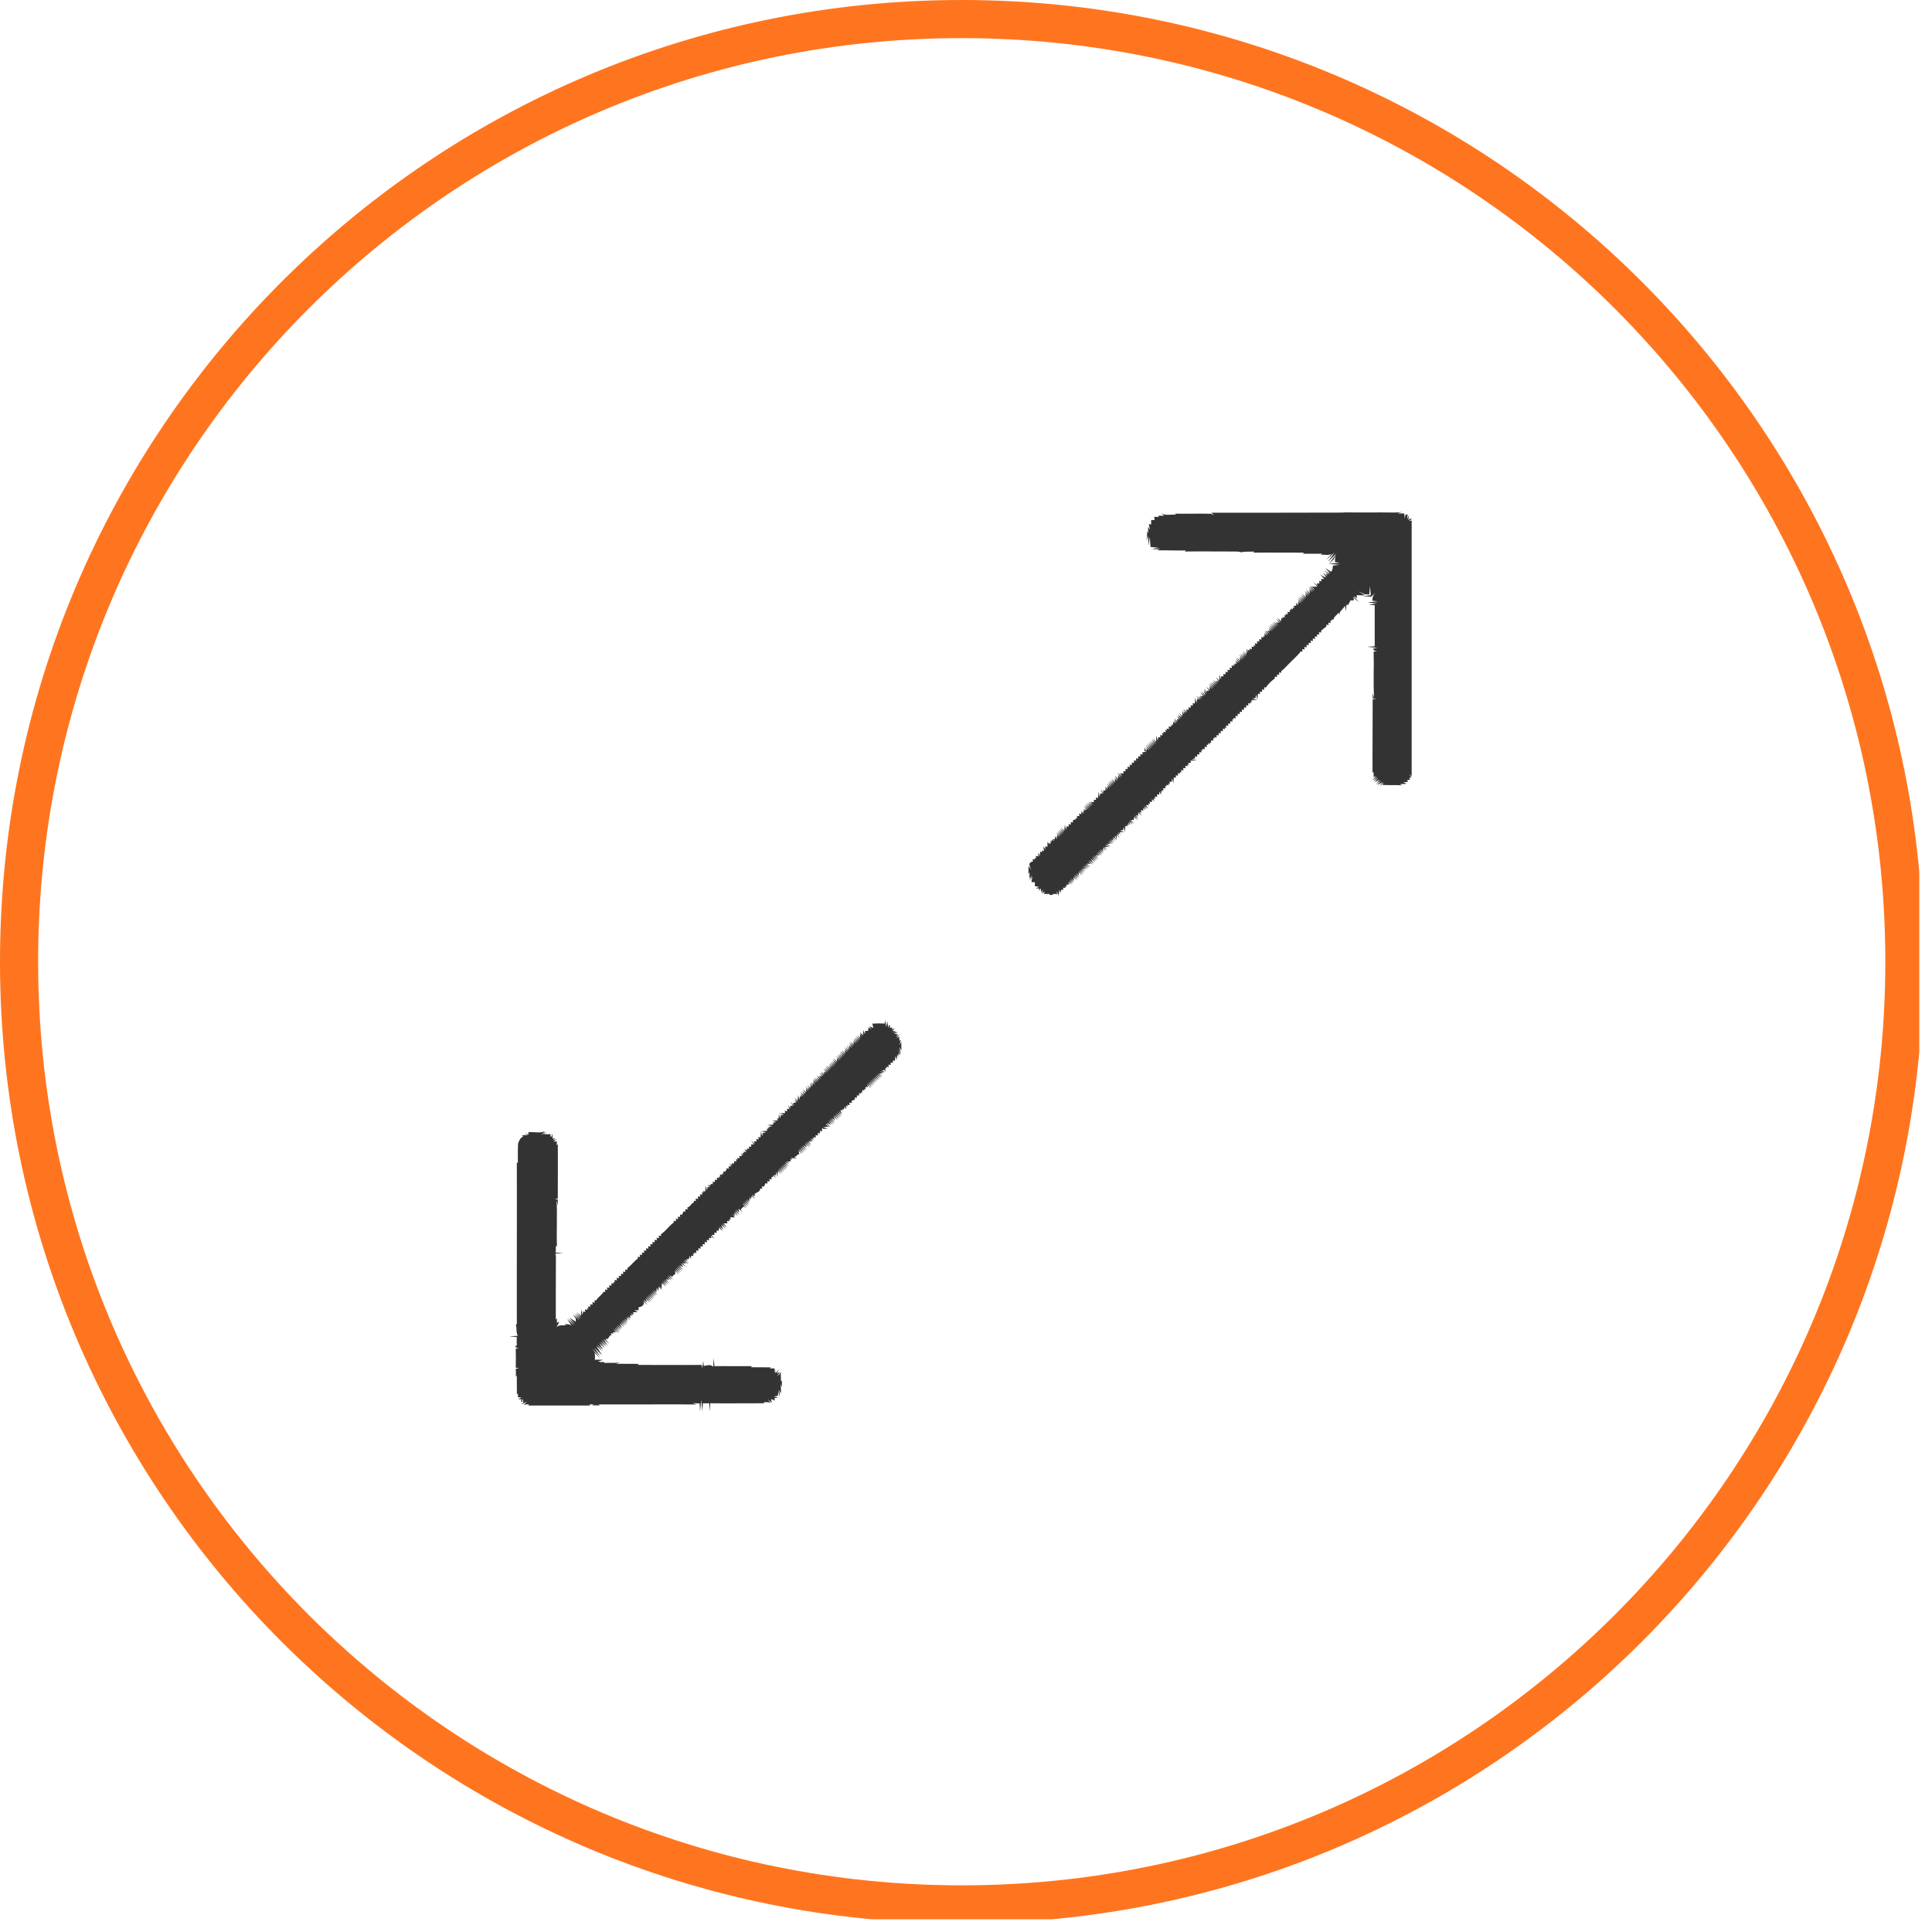 <svg xmlns="http://www.w3.org/2000/svg" xmlns:xlink="http://www.w3.org/1999/xlink" width="152" zoomAndPan="magnify" viewBox="0 0 114 114" height="152" preserveAspectRatio="xMidYMid meet" version="1.0"><defs><clipPath id="fdb9680201"><path d="M 0 0 L 113.25 0 L 113.25 113.25 L 0 113.25 Z M 0 0 " clip-rule="nonzero"/></clipPath><clipPath id="51ce4d3705"><path d="M 56.746 0 C 25.406 0 0 25.406 0 56.75 C 0 88.09 25.406 113.496 56.746 113.496 C 88.09 113.496 113.496 88.09 113.496 56.75 C 113.496 25.406 88.09 0 56.746 0 Z M 56.746 0 " clip-rule="nonzero"/></clipPath><clipPath id="375c648873"><path d="M 60 30.203 L 83.297 30.203 L 83.297 53 L 60 53 Z M 60 30.203 " clip-rule="nonzero"/></clipPath><clipPath id="83dcd759b5"><path d="M 30.047 60 L 54 60 L 54 83.453 L 30.047 83.453 Z M 30.047 60 " clip-rule="nonzero"/></clipPath></defs><g clip-path="url(#fdb9680201)"><g clip-path="url(#51ce4d3705)"><path stroke-linecap="butt" transform="matrix(0.75, 0, 0, 0.75, 0, 0)" fill="none" stroke-linejoin="miter" d="M 75.661 -0 C 33.875 -0 -0 33.875 -0 75.661 C -0 117.453 33.875 151.328 75.661 151.328 C 117.453 151.328 151.328 117.453 151.328 75.661 C 151.328 33.875 117.453 -0 75.661 -0 Z M 75.661 -0 " stroke="#ff751f" stroke-width="6" stroke-opacity="1" stroke-miterlimit="4"/></g></g><g clip-path="url(#375c648873)"><path fill="#333333" d="M 79.285 30.234 C 80.285 30.246 81.273 30.23 82.273 30.242 C 82.434 30.246 82.59 30.234 82.75 30.203 L 82.457 30.297 C 82.559 30.297 82.758 30.297 82.852 30.297 L 82.895 30.59 L 82.934 30.355 C 82.965 30.359 83.027 30.359 83.059 30.367 C 83.051 30.434 83.039 30.57 83.031 30.641 L 83.137 30.391 L 83.102 30.691 L 83.176 30.621 L 83.332 30.59 C 83.281 30.629 83.188 30.707 83.137 30.754 L 83.301 30.707 C 83.312 30.871 83.332 31.188 83.344 31.344 C 83.355 31.152 83.383 30.766 83.395 30.57 C 83.449 31.215 83.418 31.863 83.43 32.504 C 83.438 34 83.418 35.496 83.43 36.992 L 83.375 36.93 C 83.375 37.074 83.375 37.211 83.367 37.352 L 83.43 37.316 C 83.426 37.461 83.426 37.602 83.43 37.746 L 83.375 37.684 C 83.383 40.238 83.367 42.793 83.367 45.344 L 83.312 45.289 C 83.305 45.469 83.312 45.648 83.305 45.828 L 83.156 45.676 C 83.188 45.73 83.25 45.836 83.281 45.891 L 83.164 45.875 C 83.168 45.91 83.188 45.984 83.195 46.023 C 83.156 46.016 83.074 46.012 83.039 46.012 C 83.043 46.043 83.062 46.105 83.074 46.137 C 83.012 46.141 82.883 46.152 82.812 46.152 C 82.863 46.18 82.953 46.223 83 46.246 C 82.871 46.254 82.746 46.266 82.621 46.273 L 82.82 46.461 C 82.695 46.277 82.508 46.34 82.336 46.328 C 82.078 46.336 81.824 46.32 81.566 46.316 L 81.668 46.18 L 81.395 46.391 L 81.605 46.141 C 81.523 46.184 81.355 46.277 81.273 46.32 L 81.5 46.047 L 81.188 46.285 L 81.41 46.012 L 81.117 46.152 L 81.336 45.891 L 81.031 46.121 L 81.273 45.824 L 80.969 46.055 C 81.027 45.984 81.145 45.848 81.199 45.781 L 81.055 45.855 C 81.055 45.754 81.051 45.656 81.051 45.551 L 80.988 45.598 C 80.98 44.152 81 42.707 80.996 41.262 L 81.207 41.23 L 80.996 41.203 L 81 40.906 L 81.082 41.191 C 81.02 40.281 81.082 39.367 81.055 38.449 L 81.258 38.43 L 81.074 38.383 L 81.027 38.27 L 81.273 38.227 L 80.664 38.164 L 81.117 38.137 C 81.113 37.328 81.113 36.523 81.117 35.715 L 80.77 35.676 L 81.25 35.609 L 80.695 35.547 L 81.301 35.484 C 81.219 35.473 81.062 35.453 80.98 35.445 C 80.969 35.246 81.043 35.078 81.207 34.941 L 80.906 35.211 L 80.426 35.172 L 80.887 35.121 L 80.84 34.586 L 80.793 35.078 C 80.707 35.07 80.613 35.066 80.527 35.066 C 80.441 35.023 80.258 34.941 80.164 34.898 L 80.539 35.129 C 80.371 35.121 80.207 35.129 80.047 35.121 C 80.055 35.164 80.059 35.254 80.066 35.297 L 79.871 35.172 L 80.172 35.52 L 79.961 35.352 L 79.859 35.203 L 79.891 35.422 C 79.824 35.422 79.754 35.426 79.691 35.426 C 79.637 35.516 79.594 35.609 79.547 35.703 C 79.523 35.695 79.48 35.676 79.453 35.672 C 79.441 35.77 79.422 35.977 79.41 36.074 L 79.367 35.738 C 79.25 35.957 78.969 36.074 79.039 36.375 L 78.992 36.137 C 78.895 36.289 78.707 36.379 78.676 36.574 C 78.645 36.566 78.59 36.551 78.562 36.543 L 78.594 36.641 L 78.496 36.613 C 78.5 36.648 78.52 36.719 78.531 36.754 C 78.496 36.75 78.422 36.742 78.383 36.734 C 78.391 36.773 78.402 36.844 78.402 36.879 C 78.363 36.875 78.297 36.867 78.258 36.859 C 78.258 36.887 78.266 36.941 78.266 36.965 C 78.16 37.047 78.051 37.129 77.953 37.215 C 77.953 37.242 77.957 37.289 77.965 37.32 C 77.926 37.316 77.859 37.309 77.82 37.305 C 77.828 37.34 77.84 37.41 77.848 37.445 C 77.809 37.441 77.734 37.43 77.703 37.43 C 77.711 37.465 77.715 37.539 77.723 37.57 C 77.684 37.566 77.609 37.559 77.578 37.551 C 77.586 37.59 77.598 37.664 77.605 37.695 C 77.566 37.691 77.492 37.684 77.453 37.676 C 77.461 37.715 77.473 37.789 77.48 37.82 C 77.441 37.812 77.367 37.801 77.336 37.797 C 77.344 37.832 77.348 37.906 77.355 37.945 C 77.316 37.938 77.242 37.926 77.211 37.926 C 77.219 37.965 77.23 38.039 77.23 38.07 C 77.191 38.062 77.117 38.051 77.086 38.051 C 77.094 38.09 77.105 38.164 77.105 38.195 C 77.066 38.188 76.992 38.184 76.961 38.176 C 76.969 38.215 76.973 38.289 76.98 38.324 C 76.941 38.32 76.875 38.309 76.836 38.301 C 76.844 38.336 76.848 38.414 76.855 38.449 C 76.832 38.445 76.773 38.438 76.75 38.438 C 76.539 38.73 76.246 38.953 76 39.223 C 75.871 39.348 75.754 39.496 75.598 39.598 C 75.598 39.621 75.602 39.672 75.609 39.695 C 75.57 39.691 75.504 39.684 75.465 39.68 C 75.473 39.715 75.477 39.785 75.484 39.82 C 75.445 39.816 75.371 39.809 75.34 39.801 C 75.348 39.84 75.355 39.914 75.359 39.945 C 75.324 39.941 75.254 39.934 75.215 39.926 C 75.215 39.953 75.223 40.008 75.223 40.031 C 75.023 40.184 74.828 40.355 74.691 40.57 C 74.668 40.562 74.613 40.559 74.586 40.559 C 74.594 40.594 74.598 40.664 74.605 40.699 C 74.566 40.695 74.5 40.688 74.461 40.68 C 74.469 40.719 74.477 40.793 74.48 40.824 C 74.445 40.82 74.375 40.812 74.336 40.805 C 74.344 40.844 74.352 40.918 74.355 40.957 C 74.324 40.949 74.258 40.93 74.227 40.926 C 74.219 41.02 74.199 41.203 74.195 41.297 L 74.125 40.988 C 74.113 41.035 74.094 41.137 74.082 41.188 C 74.031 41.199 73.934 41.219 73.883 41.23 L 74.195 41.293 C 74.102 41.297 73.914 41.316 73.828 41.324 C 73.84 41.355 73.859 41.422 73.871 41.453 L 73.766 41.41 L 73.797 41.516 C 73.758 41.512 73.684 41.496 73.645 41.492 C 73.652 41.527 73.66 41.598 73.664 41.637 C 73.629 41.629 73.559 41.621 73.52 41.617 C 73.527 41.652 73.535 41.723 73.539 41.758 C 73.504 41.754 73.426 41.746 73.398 41.742 C 73.402 41.777 73.414 41.848 73.414 41.883 C 73.379 41.879 73.309 41.871 73.273 41.867 C 73.277 41.902 73.285 41.973 73.289 42.008 C 73.254 42.004 73.184 41.996 73.148 41.992 C 73.152 42.027 73.16 42.098 73.164 42.133 C 73.129 42.129 73.059 42.121 73.023 42.113 C 73.027 42.152 73.035 42.223 73.043 42.258 C 73.004 42.254 72.934 42.246 72.898 42.238 C 72.902 42.277 72.91 42.352 72.918 42.391 C 72.879 42.383 72.812 42.371 72.773 42.363 L 72.797 42.465 L 72.703 42.434 C 72.711 42.469 72.723 42.539 72.734 42.574 C 72.699 42.57 72.625 42.562 72.586 42.562 C 72.594 42.602 72.598 42.668 72.605 42.707 C 72.566 42.699 72.5 42.695 72.461 42.688 C 72.469 42.727 72.473 42.793 72.48 42.832 C 72.441 42.824 72.367 42.82 72.332 42.812 C 72.336 42.852 72.348 42.918 72.363 42.957 L 72.258 42.926 L 72.293 43.023 C 72.258 43.02 72.188 43.008 72.148 42.992 C 72.156 43.031 72.164 43.105 72.168 43.145 C 72.133 43.137 72.062 43.133 72.023 43.125 C 72.031 43.16 72.039 43.23 72.043 43.27 C 72.008 43.262 71.938 43.254 71.902 43.25 C 71.906 43.285 71.914 43.355 71.918 43.395 C 71.883 43.387 71.812 43.379 71.777 43.375 C 71.781 43.41 71.789 43.484 71.789 43.523 C 71.75 43.516 71.684 43.5 71.645 43.492 L 71.676 43.586 L 71.578 43.562 C 71.582 43.598 71.594 43.668 71.594 43.703 C 71.559 43.699 71.488 43.691 71.453 43.688 C 71.457 43.723 71.465 43.797 71.469 43.836 L 71.371 43.805 L 71.41 43.91 C 71.371 43.898 71.301 43.871 71.266 43.859 L 71.297 43.961 L 71.195 43.941 C 71.203 43.98 71.207 44.047 71.215 44.086 C 71.176 44.078 71.109 44.07 71.07 44.066 C 71.078 44.102 71.086 44.18 71.09 44.211 C 71.055 44.203 70.984 44.191 70.945 44.184 L 70.977 44.277 L 70.879 44.254 C 70.883 44.289 70.898 44.359 70.902 44.395 C 70.867 44.391 70.797 44.383 70.762 44.379 C 70.766 44.414 70.773 44.488 70.773 44.527 C 70.742 44.52 70.672 44.508 70.637 44.504 C 70.637 44.539 70.641 44.613 70.641 44.656 C 70.609 44.652 70.543 44.633 70.504 44.625 C 70.512 44.656 70.516 44.719 70.523 44.75 C 70.469 44.766 70.359 44.781 70.312 44.797 L 70.617 44.855 C 70.523 44.863 70.336 44.883 70.242 44.887 C 70.25 44.918 70.27 44.98 70.273 45.012 C 70.238 45.012 70.156 45.008 70.117 45.008 C 70.125 45.043 70.145 45.113 70.148 45.148 L 70.051 45.105 L 70.082 45.211 C 70.043 45.207 69.977 45.195 69.938 45.188 C 69.945 45.227 69.949 45.293 69.957 45.332 C 69.918 45.324 69.852 45.32 69.812 45.312 C 69.82 45.352 69.824 45.418 69.832 45.457 C 69.793 45.449 69.727 45.441 69.688 45.438 C 69.695 45.473 69.707 45.543 69.707 45.582 L 69.602 45.551 L 69.645 45.648 C 69.605 45.645 69.539 45.625 69.5 45.617 C 69.508 45.656 69.512 45.73 69.512 45.766 C 69.477 45.762 69.406 45.754 69.371 45.75 C 69.375 45.785 69.383 45.859 69.391 45.898 C 69.359 45.891 69.297 45.875 69.266 45.867 C 69.258 45.961 69.238 46.141 69.234 46.23 L 69.172 45.93 C 69.16 45.98 69.141 46.086 69.129 46.141 C 69.098 46.137 69.035 46.129 69.004 46.121 C 69.008 46.16 69.02 46.23 69.027 46.266 L 68.922 46.242 L 68.973 46.34 C 68.934 46.336 68.859 46.316 68.82 46.305 L 68.848 46.402 L 68.754 46.371 C 68.758 46.41 68.773 46.477 68.777 46.516 C 68.742 46.508 68.664 46.504 68.633 46.504 C 68.641 46.539 68.652 46.609 68.66 46.645 L 68.555 46.613 L 68.602 46.715 L 68.512 46.672 L 68.516 46.891 C 68.484 46.844 68.43 46.754 68.402 46.703 C 68.402 46.746 68.402 46.84 68.402 46.891 C 68.367 46.883 68.305 46.875 68.266 46.871 C 68.273 46.906 68.281 46.977 68.285 47.016 C 68.25 47.008 68.172 47 68.141 47 C 68.148 47.039 68.16 47.105 68.168 47.137 L 68.066 47.113 L 68.105 47.277 C 68.066 47.246 68 47.188 67.969 47.156 C 67.969 47.199 67.973 47.281 67.973 47.324 C 67.938 47.32 67.867 47.312 67.832 47.309 C 67.836 47.344 67.848 47.418 67.855 47.449 L 67.754 47.414 L 67.785 47.512 C 67.742 47.512 67.656 47.508 67.613 47.5 C 67.648 47.555 67.727 47.66 67.762 47.719 L 67.543 47.543 L 67.664 47.742 L 67.488 47.605 L 67.582 47.793 L 67.438 47.676 L 67.477 47.824 C 67.438 47.816 67.371 47.812 67.332 47.805 C 67.332 47.844 67.332 47.926 67.34 47.961 L 67.195 47.906 L 67.387 48.129 C 67.332 48.086 67.215 48.004 67.152 47.961 C 67.152 48.004 67.152 48.098 67.156 48.141 L 67.008 48.094 L 67.188 48.305 L 66.926 48.125 L 67.145 48.398 C 67.09 48.348 66.969 48.262 66.906 48.211 C 66.906 48.254 66.906 48.336 66.906 48.379 C 66.863 48.379 66.785 48.379 66.738 48.379 C 66.785 48.434 66.879 48.555 66.926 48.609 L 66.652 48.391 L 66.828 48.641 L 66.609 48.473 L 66.727 48.68 L 66.559 48.539 L 66.617 48.691 L 66.508 48.652 L 66.535 48.758 C 66.504 48.754 66.441 48.734 66.41 48.723 C 66.402 48.816 66.383 48.996 66.371 49.09 L 66.309 48.789 C 66.297 48.84 66.277 48.934 66.266 48.977 C 66.215 48.984 66.121 49.004 66.074 49.016 C 66.141 49.035 66.285 49.066 66.352 49.082 L 66.074 49.109 L 66.105 49.289 L 66 49.07 L 66.031 49.266 L 65.887 49.188 L 66.074 49.434 L 65.887 49.27 L 65.898 49.539 L 65.797 49.281 C 65.797 49.312 65.793 49.375 65.785 49.406 L 65.898 49.59 L 65.691 49.387 L 65.785 49.688 L 65.645 49.426 L 65.676 49.605 L 65.535 49.52 L 65.723 49.758 L 65.457 49.562 L 65.645 49.805 L 65.387 49.633 L 65.535 49.805 L 65.32 49.773 L 65.52 49.973 L 65.332 49.863 C 65.301 49.863 65.238 49.867 65.207 49.875 L 65.461 49.973 L 65.188 49.969 L 65.344 50.137 L 65.09 49.957 L 65.281 50.211 L 65.07 50.031 L 65.105 50.242 L 64.926 50.094 L 65.121 50.355 L 64.871 50.16 L 65.043 50.41 L 64.797 50.219 L 65.008 50.484 L 64.734 50.281 L 64.926 50.504 L 64.688 50.324 L 64.852 50.492 L 64.641 50.453 L 64.832 50.672 L 64.547 50.473 L 64.766 50.746 L 64.477 50.523 L 64.707 50.809 L 64.414 50.586 L 64.633 50.859 C 64.566 50.816 64.426 50.73 64.359 50.684 C 64.402 50.754 64.488 50.891 64.535 50.961 L 64.258 50.742 L 64.477 51.023 L 64.191 50.797 L 64.348 50.984 L 64.133 50.953 L 64.34 51.184 L 64.043 50.965 L 64.254 51.227 L 64.012 51.027 L 64.203 51.258 L 63.949 51.055 L 64.152 51.316 L 63.887 51.113 L 64.043 51.301 L 63.816 51.238 L 64.066 51.426 L 63.785 51.289 L 63.992 51.5 L 63.719 51.328 L 63.934 51.59 L 63.656 51.371 L 63.867 51.664 L 63.637 51.457 L 63.668 51.668 L 63.488 51.516 L 63.699 51.801 L 63.441 51.582 L 63.625 51.809 L 63.398 51.621 L 63.609 51.887 L 63.348 51.676 L 63.547 51.957 L 63.336 51.762 L 63.367 51.977 L 63.195 51.82 L 63.379 52.086 L 63.156 51.887 L 63.316 52.105 L 63.105 51.918 L 63.293 52.18 L 63.07 51.992 L 63.188 52.207 L 63.023 52.062 L 63.07 52.207 C 63.031 52.207 62.949 52.199 62.914 52.199 C 62.918 52.238 62.934 52.305 62.938 52.336 L 62.84 52.301 L 62.871 52.398 C 62.832 52.395 62.762 52.379 62.727 52.375 C 62.73 52.41 62.738 52.48 62.738 52.516 C 62.707 52.512 62.645 52.504 62.613 52.5 C 62.609 52.547 62.59 52.648 62.582 52.699 L 62.508 52.492 L 62.465 52.867 L 62.406 52.68 L 62.309 52.578 L 62.402 52.75 C 62.297 52.75 62.191 52.75 62.09 52.75 L 62.141 52.809 C 62.078 52.809 61.961 52.809 61.902 52.809 L 61.961 52.75 C 61.836 52.75 61.715 52.75 61.598 52.75 L 61.652 52.605 C 61.609 52.637 61.523 52.699 61.48 52.73 C 61.5 52.668 61.543 52.543 61.566 52.48 L 61.441 52.656 L 61.41 52.41 C 61.387 52.449 61.344 52.531 61.316 52.566 L 61.316 52.43 L 61.117 52.418 C 61.168 52.395 61.266 52.348 61.316 52.324 C 61.254 52.316 61.129 52.301 61.066 52.293 C 61.066 52.211 61.062 52.133 61.062 52.055 C 61.012 52.055 60.918 52.055 60.867 52.055 C 60.867 51.949 60.887 51.852 60.93 51.75 L 60.719 51.949 L 60.926 51.645 L 60.738 51.82 C 60.742 51.727 60.75 51.547 60.758 51.453 L 60.684 51.602 C 60.688 51.434 60.695 51.27 60.684 51.109 C 61.117 51.652 60.59 51.066 60.793 50.891 C 60.832 50.871 60.918 50.84 60.957 50.82 C 60.949 50.789 60.93 50.723 60.926 50.691 C 60.961 50.699 61.035 50.711 61.074 50.715 L 61.043 50.621 L 61.148 50.648 C 61.137 50.617 61.117 50.547 61.113 50.516 C 61.16 50.516 61.262 50.516 61.312 50.516 L 61.25 50.441 C 61.254 50.41 61.266 50.355 61.273 50.324 L 61.348 50.512 C 61.355 50.449 61.375 50.316 61.379 50.25 C 61.41 50.254 61.473 50.273 61.5 50.281 L 61.484 50.176 L 61.605 50.223 C 61.59 50.156 61.566 50.02 61.555 49.949 C 61.586 49.992 61.648 50.074 61.68 50.117 C 61.68 50.074 61.672 49.98 61.672 49.938 C 61.703 49.941 61.766 49.961 61.805 49.969 C 61.805 49.895 61.809 49.742 61.809 49.668 C 61.848 49.73 61.93 49.863 61.965 49.926 L 61.871 49.758 L 62.004 49.781 C 61.996 49.742 61.984 49.668 61.973 49.625 L 62.066 49.676 L 62.039 49.559 C 62.086 49.57 62.172 49.605 62.215 49.621 L 62.086 49.496 L 62.234 49.531 C 62.238 49.48 62.258 49.375 62.266 49.328 L 62.348 49.52 L 62.371 49.266 L 62.531 49.406 L 62.32 49.121 L 62.578 49.332 L 62.383 49.07 L 62.621 49.297 L 62.426 49.039 L 62.684 49.246 L 62.469 48.965 L 62.746 49.184 L 62.531 48.902 L 62.801 49.121 L 62.594 48.82 L 62.801 49.016 L 62.832 48.664 L 62.902 48.965 C 62.914 48.91 62.934 48.809 62.945 48.754 C 62.977 48.758 63.031 48.773 63.062 48.777 C 63.055 48.742 63.051 48.664 63.051 48.633 C 63.086 48.641 63.156 48.648 63.195 48.652 C 63.188 48.617 63.18 48.547 63.176 48.512 C 63.211 48.516 63.285 48.523 63.316 48.527 C 63.312 48.496 63.301 48.441 63.301 48.41 C 63.367 48.379 63.438 48.355 63.504 48.324 L 63.469 48.254 L 63.566 48.285 C 63.562 48.246 63.547 48.18 63.543 48.141 C 63.578 48.148 63.656 48.16 63.691 48.16 C 63.688 48.125 63.68 48.047 63.672 48.012 C 63.703 48.016 63.773 48.031 63.809 48.035 C 63.809 47.984 63.809 47.895 63.816 47.844 C 63.84 47.887 63.891 47.969 63.918 48.012 L 63.934 47.816 L 64.09 47.875 L 63.902 47.754 L 64.129 47.785 L 63.934 47.57 L 64.215 47.77 L 63.996 47.492 L 64.285 47.711 L 64.059 47.426 L 64.348 47.648 L 64.117 47.355 L 64.395 47.586 L 64.203 47.352 L 64.441 47.551 L 64.223 47.281 L 64.508 47.5 L 64.352 47.32 C 64.402 47.324 64.504 47.332 64.551 47.332 C 64.547 47.293 64.539 47.227 64.535 47.188 C 64.57 47.195 64.641 47.199 64.676 47.207 C 64.672 47.168 64.664 47.094 64.656 47.062 C 64.688 47.07 64.75 47.082 64.789 47.09 C 64.797 47 64.812 46.82 64.82 46.727 L 64.883 47.027 C 64.895 46.977 64.914 46.871 64.926 46.816 C 64.965 46.82 65.039 46.828 65.074 46.828 C 65.039 46.77 64.965 46.66 64.926 46.602 L 65.133 46.789 L 65.082 46.633 C 65.121 46.641 65.188 46.645 65.227 46.652 C 65.23 46.59 65.238 46.465 65.242 46.402 C 65.27 46.453 65.32 46.551 65.344 46.602 L 65.344 46.379 L 65.492 46.504 L 65.312 46.246 L 65.562 46.441 L 65.383 46.191 L 65.625 46.371 L 65.414 46.098 L 65.691 46.32 L 65.492 46.055 L 65.73 46.258 L 65.551 46.027 L 65.785 46.234 L 65.566 45.938 L 65.797 46.148 L 65.773 45.938 L 65.941 46.098 L 65.754 45.816 L 65.973 46.043 L 65.785 45.762 L 65.992 45.961 L 65.961 45.75 L 66.148 45.906 L 65.922 45.605 L 66.203 45.828 L 66.016 45.586 L 66.254 45.793 L 66.105 45.625 C 66.152 45.629 66.254 45.637 66.305 45.637 C 66.297 45.598 66.285 45.531 66.277 45.5 C 66.316 45.504 66.391 45.512 66.422 45.512 C 66.414 45.473 66.41 45.406 66.402 45.367 C 66.441 45.375 66.508 45.383 66.539 45.387 C 66.535 45.352 66.527 45.281 66.527 45.242 C 66.566 45.25 66.633 45.258 66.672 45.262 C 66.664 45.227 66.66 45.156 66.652 45.121 C 66.691 45.125 66.758 45.133 66.797 45.137 C 66.789 45.102 66.785 45.031 66.777 44.996 C 66.816 45 66.891 45.008 66.922 45.012 C 66.914 44.977 66.906 44.906 66.902 44.871 C 66.938 44.875 67.008 44.883 67.047 44.887 C 67.039 44.852 67.031 44.781 67.027 44.746 C 67.062 44.75 67.141 44.758 67.172 44.766 C 67.164 44.727 67.156 44.652 67.152 44.621 C 67.188 44.625 67.262 44.641 67.293 44.645 C 67.289 44.609 67.277 44.539 67.277 44.504 C 67.312 44.508 67.387 44.516 67.434 44.52 C 67.418 44.488 67.406 44.426 67.395 44.395 C 67.465 44.383 67.605 44.363 67.676 44.352 L 67.52 44.316 L 67.562 44.086 L 67.602 44.289 L 67.676 44.254 L 67.625 44.117 L 67.824 44.273 L 67.602 43.984 L 67.895 44.211 L 67.656 43.91 L 67.957 44.148 L 67.719 43.848 L 68.012 44.086 L 67.785 43.797 L 68.074 44.023 L 67.848 43.73 L 68.125 43.961 L 67.926 43.715 L 68.168 43.922 L 67.938 43.629 L 68.223 43.867 L 68 43.555 L 68.211 43.762 L 68.234 43.406 L 68.305 43.703 C 68.316 43.656 68.336 43.547 68.348 43.492 C 68.379 43.5 68.441 43.512 68.473 43.516 C 68.465 43.48 68.461 43.406 68.453 43.375 C 68.492 43.379 68.566 43.387 68.598 43.395 C 68.59 43.355 68.578 43.281 68.574 43.242 L 68.672 43.281 L 68.641 43.18 C 68.68 43.188 68.754 43.199 68.789 43.207 C 68.785 43.168 68.773 43.094 68.766 43.055 L 68.867 43.094 L 68.836 42.992 C 68.871 43 68.945 43.012 68.977 43.02 C 68.973 42.98 68.965 42.898 68.957 42.863 C 68.996 42.867 69.066 42.895 69.102 42.898 L 69.066 42.801 L 69.172 42.84 L 69.133 42.73 L 69.227 42.77 C 69.219 42.727 69.215 42.633 69.215 42.59 C 69.258 42.621 69.34 42.676 69.383 42.699 L 69.246 42.488 L 69.457 42.652 L 69.266 42.391 L 69.488 42.578 L 69.438 42.434 L 69.574 42.438 L 69.445 42.266 L 69.688 42.438 L 69.477 42.184 C 69.543 42.223 69.676 42.297 69.742 42.332 C 69.695 42.266 69.602 42.121 69.551 42.051 L 69.762 42.254 L 69.789 41.902 L 69.863 42.195 C 69.863 42.141 69.867 42.035 69.867 41.984 L 70 42.09 L 69.812 41.828 L 70.035 42.02 L 69.988 41.871 C 70.023 41.871 70.105 41.879 70.145 41.879 C 70.137 41.84 70.129 41.773 70.125 41.742 C 70.16 41.746 70.23 41.754 70.27 41.758 C 70.262 41.723 70.254 41.652 70.25 41.617 C 70.285 41.621 70.355 41.637 70.391 41.637 C 70.387 41.598 70.379 41.523 70.375 41.484 C 70.406 41.492 70.469 41.512 70.5 41.516 C 70.504 41.43 70.523 41.25 70.531 41.16 C 70.547 41.242 70.578 41.406 70.598 41.484 C 70.609 41.422 70.637 41.293 70.641 41.23 L 70.777 41.297 L 70.574 41.051 C 70.641 41.105 70.777 41.219 70.855 41.273 L 70.734 41.086 L 70.945 41.219 L 70.797 41.062 L 71.004 41.086 L 70.797 40.852 L 71.09 41.074 L 70.871 40.781 L 71.141 41.02 L 71.07 40.867 L 71.086 40.625 C 71.102 40.699 71.145 40.855 71.172 40.938 L 71.191 40.758 C 71.227 40.758 71.309 40.762 71.348 40.762 C 71.301 40.699 71.215 40.574 71.172 40.52 L 71.395 40.719 L 71.359 40.508 L 71.551 40.664 L 71.316 40.363 L 71.613 40.594 L 71.371 40.289 L 71.664 40.527 L 71.453 40.238 L 71.727 40.469 L 71.551 40.219 L 71.801 40.406 L 71.57 40.121 L 71.855 40.344 L 71.727 40.164 C 71.777 40.176 71.863 40.207 71.914 40.219 C 71.871 40.152 71.781 40.02 71.738 39.953 L 71.938 40.152 L 71.965 39.801 L 72.031 40.094 C 72.043 40.047 72.062 39.941 72.074 39.891 C 72.105 39.895 72.168 39.91 72.199 39.914 C 72.195 39.879 72.188 39.801 72.18 39.766 C 72.219 39.77 72.285 39.785 72.324 39.789 C 72.316 39.754 72.312 39.68 72.305 39.648 C 72.344 39.652 72.418 39.66 72.449 39.664 C 72.441 39.629 72.43 39.559 72.426 39.523 C 72.461 39.527 72.535 39.535 72.574 39.539 C 72.566 39.504 72.555 39.434 72.551 39.398 C 72.586 39.402 72.66 39.418 72.691 39.418 C 72.688 39.379 72.68 39.297 72.672 39.262 C 72.711 39.273 72.785 39.293 72.816 39.305 L 72.773 39.203 L 72.879 39.234 L 72.848 39.137 L 72.98 39.18 C 72.961 39.137 72.918 39.047 72.898 39.004 C 72.949 39.031 73.055 39.078 73.105 39.109 L 72.898 38.863 L 73.172 39.066 L 72.949 38.773 L 73.191 38.984 L 73.148 38.773 L 73.348 38.93 L 73.105 38.625 L 73.402 38.863 L 73.18 38.57 L 73.453 38.793 L 73.277 38.531 L 73.516 38.738 L 73.32 38.477 L 73.559 38.707 L 73.348 38.398 L 73.551 38.605 L 73.566 38.262 L 73.652 38.551 C 73.645 38.492 73.633 38.387 73.629 38.332 L 73.758 38.383 L 73.727 38.277 C 73.766 38.281 73.832 38.293 73.871 38.301 C 73.863 38.262 73.859 38.188 73.852 38.152 C 73.891 38.156 73.957 38.168 73.996 38.176 L 73.969 38.074 L 74.07 38.105 C 74.062 38.07 74.043 38 74.039 37.965 C 74.074 37.969 74.152 37.977 74.188 37.984 C 74.184 37.945 74.176 37.871 74.168 37.84 C 74.207 37.844 74.281 37.859 74.312 37.863 C 74.305 37.828 74.293 37.754 74.289 37.723 C 74.324 37.727 74.398 37.734 74.438 37.738 C 74.43 37.703 74.418 37.629 74.414 37.59 C 74.449 37.598 74.52 37.613 74.555 37.621 L 74.535 37.516 L 74.629 37.559 C 74.625 37.516 74.613 37.43 74.598 37.383 C 74.648 37.41 74.738 37.465 74.785 37.492 L 74.598 37.258 L 74.859 37.445 L 74.648 37.184 L 74.922 37.383 L 74.773 37.203 L 74.949 37.242 L 74.855 37.066 L 75.086 37.234 L 74.848 36.941 L 75.152 37.18 L 74.91 36.879 L 75.211 37.117 L 74.969 36.812 L 75.273 37.055 L 75.043 36.762 L 75.309 36.996 L 75.094 36.734 L 75.371 36.973 L 75.129 36.66 L 75.43 36.906 L 75.285 36.719 L 75.496 36.754 L 75.285 36.523 L 75.59 36.742 L 75.355 36.449 C 75.414 36.5 75.539 36.598 75.602 36.648 C 75.602 36.605 75.602 36.512 75.602 36.469 L 75.703 36.504 L 75.66 36.406 C 75.695 36.41 75.77 36.43 75.809 36.438 C 75.801 36.398 75.789 36.324 75.785 36.289 L 75.883 36.324 L 75.848 36.219 C 75.883 36.227 75.957 36.242 75.988 36.25 C 75.984 36.211 75.977 36.137 75.969 36.102 C 76.008 36.105 76.082 36.117 76.113 36.125 C 76.109 36.086 76.094 36.012 76.09 35.977 L 76.195 36.012 L 76.152 35.906 C 76.188 35.918 76.258 35.945 76.293 35.957 L 76.27 35.852 L 76.371 35.875 C 76.363 35.84 76.344 35.77 76.34 35.734 C 76.375 35.738 76.449 35.746 76.488 35.75 C 76.488 35.707 76.48 35.613 76.477 35.57 C 76.508 35.602 76.57 35.672 76.602 35.707 L 76.594 35.484 L 76.77 35.625 L 76.551 35.34 L 76.836 35.562 L 76.594 35.258 L 76.898 35.504 L 76.656 35.191 L 76.949 35.434 L 76.75 35.191 L 76.992 35.395 L 76.742 35.09 L 77.043 35.34 L 76.816 35.027 L 77.062 35.246 L 77.02 35.027 L 77.203 35.191 L 76.973 34.887 L 77.25 35.121 L 77.043 34.859 L 77.293 35.09 L 77.062 34.777 L 77.305 35.004 L 77.254 34.785 L 77.461 34.949 L 77.203 34.637 L 77.527 34.887 L 77.266 34.578 L 77.59 34.824 L 77.48 34.684 L 77.336 34.617 C 77.461 34.625 77.59 34.617 77.723 34.617 C 77.66 34.547 77.535 34.406 77.473 34.332 L 77.746 34.566 L 77.695 34.418 C 77.734 34.422 77.816 34.43 77.852 34.43 C 77.848 34.391 77.84 34.316 77.836 34.281 C 77.871 34.285 77.941 34.301 77.977 34.305 C 77.973 34.27 77.965 34.199 77.957 34.16 C 78.004 34.16 78.098 34.168 78.141 34.168 C 78.082 34.102 77.965 33.969 77.902 33.898 L 78.109 34.031 L 78.25 34.055 C 78.203 33.988 78.102 33.852 78.051 33.781 L 78.328 34.012 L 78.238 33.844 L 78.445 33.887 L 78.102 33.676 L 78.488 33.832 L 78.191 33.516 C 78.277 33.57 78.453 33.684 78.539 33.738 C 78.582 33.695 78.613 33.645 78.625 33.582 C 78.637 33.516 78.645 33.445 78.652 33.375 L 79.043 33.328 C 78.883 33.312 78.559 33.281 78.395 33.27 L 79.055 33.207 L 78.77 33.164 C 78.781 33.035 78.773 32.898 78.793 32.766 L 78.707 32.996 L 78.426 33.266 L 78.863 32.66 L 78.34 33.16 L 78.75 32.605 L 78.25 33.039 L 78.652 32.59 C 78.477 32.836 78.176 32.703 77.934 32.734 L 78.008 32.672 C 77.637 32.68 77.254 32.668 76.879 32.672 L 76.941 32.609 C 75.945 32.617 74.949 32.598 73.953 32.609 L 74.012 32.547 C 73.809 32.543 73.598 32.559 73.391 32.559 L 73.336 32.574 C 73.309 32.578 73.254 32.586 73.227 32.586 C 73.105 32.535 72.965 32.547 72.836 32.543 C 71.863 32.547 70.883 32.527 69.914 32.543 L 69.961 32.48 C 69.406 32.492 68.852 32.465 68.293 32.473 C 68.336 32.441 68.418 32.375 68.453 32.336 C 68.312 32.441 68.137 32.406 67.973 32.391 C 68.074 32.375 68.273 32.344 68.371 32.324 C 68.25 32.312 68.012 32.285 67.887 32.273 C 67.879 32.082 67.863 31.879 67.836 31.688 C 67.824 31.82 67.793 32.074 67.773 32.203 C 67.77 32.055 67.75 31.762 67.738 31.617 L 67.648 31.918 C 67.68 31.727 67.695 31.531 67.68 31.34 L 67.75 31.469 C 67.75 31.375 67.742 31.184 67.742 31.09 L 67.867 31.277 C 67.824 31.156 67.805 31.039 67.793 30.914 C 67.824 30.926 67.895 30.945 67.926 30.953 C 67.918 30.859 67.926 30.77 67.93 30.68 C 67.98 30.68 68.074 30.684 68.125 30.691 C 68.125 30.641 68.117 30.547 68.109 30.496 C 68.203 30.496 68.297 30.496 68.391 30.504 L 68.336 30.43 C 68.453 30.43 68.578 30.43 68.695 30.43 L 68.496 30.273 C 68.758 30.453 69.09 30.336 69.391 30.371 L 69.328 30.309 C 70.035 30.324 70.754 30.297 71.465 30.316 L 71.641 30.418 L 71.477 30.254 C 74.082 30.262 76.688 30.246 79.293 30.246 Z M 79.285 30.234 " fill-opacity="1" fill-rule="nonzero"/></g><g clip-path="url(#83dcd759b5)"><path fill="#333333" d="M 51.469 60.402 C 51.711 60.391 51.957 60.375 52.199 60.402 L 52.23 60.195 C 52.25 60.297 52.281 60.5 52.293 60.602 L 52.355 60.258 L 52.418 60.664 L 52.453 60.488 L 52.512 60.496 C 52.512 60.531 52.512 60.613 52.512 60.652 C 52.543 60.645 52.609 60.633 52.641 60.621 L 52.621 60.727 L 52.805 60.688 C 52.766 60.719 52.684 60.789 52.648 60.82 L 52.902 60.832 L 52.672 60.883 L 52.996 60.918 L 52.754 60.988 C 52.809 61 52.922 61.023 52.977 61.039 C 52.945 61.082 52.891 61.164 52.859 61.199 L 53.098 61.023 L 52.91 61.262 L 53.066 61.168 C 53.066 61.23 53.066 61.348 53.066 61.41 L 53.16 61.375 C 53.133 61.449 53.078 61.605 53.055 61.68 L 53.184 61.473 C 53.184 61.641 53.184 61.809 53.191 61.984 L 53.066 61.785 C 53.129 61.949 53.145 62.117 53.121 62.289 C 53.09 62.148 53.07 61.996 53.039 61.855 C 53.047 61.949 53.059 62.133 53.066 62.227 L 52.973 62.191 L 53.059 62.379 L 52.941 62.246 C 52.934 62.32 52.922 62.473 52.914 62.547 C 52.898 62.488 52.852 62.371 52.836 62.316 C 52.828 62.383 52.809 62.527 52.805 62.598 C 52.773 62.59 52.711 62.57 52.68 62.566 C 52.684 62.602 52.691 62.676 52.691 62.715 C 52.652 62.707 52.586 62.695 52.547 62.695 C 52.555 62.734 52.559 62.801 52.566 62.84 C 52.527 62.832 52.453 62.828 52.422 62.82 C 52.43 62.859 52.438 62.934 52.441 62.965 C 52.406 62.957 52.336 62.945 52.305 62.938 L 52.324 63.043 L 52.25 63 C 52.242 63.07 52.23 63.207 52.23 63.273 L 52.176 63.125 L 52.02 63.188 L 52.148 63.211 L 52.125 63.293 C 52.074 63.27 51.98 63.227 51.93 63.199 L 52.094 63.344 L 51.875 63.332 L 52.074 63.551 L 51.789 63.344 L 52 63.605 L 51.719 63.395 L 51.93 63.668 L 51.656 63.449 L 51.867 63.73 L 51.602 63.52 L 51.789 63.773 L 51.531 63.574 L 51.73 63.844 L 51.465 63.629 L 51.676 63.906 L 51.426 63.699 L 51.613 63.93 L 51.363 63.723 L 51.594 64.012 L 51.301 63.781 L 51.52 64.059 L 51.246 63.848 L 51.465 64.129 L 51.188 63.91 L 51.402 64.203 L 51.156 63.992 L 51.215 64.141 C 51.176 64.141 51.094 64.141 51.059 64.141 C 51.066 64.172 51.078 64.242 51.078 64.277 L 50.977 64.254 L 51.016 64.348 C 50.977 64.34 50.91 64.324 50.871 64.316 C 50.879 64.352 50.883 64.43 50.891 64.465 L 50.785 64.434 L 50.828 64.535 C 50.789 64.527 50.715 64.508 50.684 64.504 C 50.691 64.539 50.695 64.613 50.695 64.652 C 50.66 64.645 50.59 64.633 50.555 64.633 C 50.559 64.672 50.566 64.746 50.57 64.777 C 50.535 64.77 50.465 64.758 50.434 64.754 C 50.441 64.785 50.449 64.852 50.449 64.891 L 50.398 64.891 C 50.359 64.906 50.277 64.953 50.242 64.969 C 50.246 64.996 50.262 65.051 50.266 65.082 C 50.23 65.078 50.156 65.07 50.117 65.062 C 50.125 65.102 50.129 65.176 50.137 65.215 C 50.098 65.207 50.023 65.188 49.992 65.184 L 50.023 65.281 L 49.926 65.25 C 49.93 65.289 49.938 65.363 49.941 65.402 L 49.887 65.418 L 49.855 65.262 L 49.801 65.445 L 49.625 65.488 L 49.816 65.555 C 49.754 65.543 49.637 65.523 49.574 65.512 L 49.691 65.742 L 49.469 65.57 L 49.664 65.832 L 49.395 65.625 L 49.625 65.91 L 49.332 65.68 L 49.562 65.969 L 49.27 65.738 L 49.508 66.035 L 49.207 65.793 L 49.43 66.094 L 49.164 65.863 C 49.195 65.918 49.25 66.035 49.281 66.094 C 49.227 66.062 49.113 66 49.051 65.969 L 49.289 66.242 L 48.984 66.012 L 49.227 66.309 L 48.922 66.066 L 49.156 66.367 L 48.859 66.125 L 49.051 66.367 L 48.789 66.25 L 49.008 66.512 L 48.723 66.297 L 48.789 66.418 L 48.938 66.484 C 48.809 66.48 48.684 66.496 48.559 66.527 L 48.844 66.602 L 48.598 66.617 L 48.504 66.566 C 48.504 66.617 48.508 66.711 48.508 66.758 C 48.473 66.754 48.41 66.734 48.371 66.727 C 48.379 66.766 48.383 66.84 48.391 66.879 C 48.352 66.871 48.285 66.859 48.246 66.852 C 48.254 66.891 48.266 66.965 48.273 67.004 C 48.234 66.996 48.16 66.984 48.121 66.977 C 48.129 67.016 48.137 67.09 48.141 67.129 C 48.105 67.121 48.035 67.102 47.996 67.09 L 48.035 67.195 L 47.922 67.141 L 48.004 67.266 L 47.855 67.188 L 47.973 67.352 L 47.75 67.215 L 47.91 67.375 L 47.691 67.344 L 47.887 67.562 L 47.598 67.359 L 47.828 67.645 L 47.531 67.406 L 47.762 67.707 L 47.488 67.469 C 47.52 67.527 47.574 67.637 47.605 67.695 C 47.551 67.664 47.43 67.605 47.375 67.574 L 47.613 67.844 L 47.305 67.613 L 47.551 67.914 L 47.242 67.668 L 47.473 67.969 L 47.18 67.73 L 47.414 68.031 L 47.121 67.793 L 47.352 68.105 L 47.113 67.895 L 47.168 68.105 C 47.02 68.082 46.957 68.359 46.758 68.262 C 46.828 68.281 46.969 68.316 47.043 68.336 L 46.789 68.348 L 46.676 68.293 L 46.746 68.418 L 46.625 68.406 C 46.633 68.438 46.652 68.5 46.664 68.523 C 46.594 68.531 46.457 68.547 46.391 68.555 L 46.59 68.629 L 46.496 68.648 C 46.457 68.629 46.379 68.598 46.332 68.586 L 46.551 68.824 L 46.273 68.637 L 46.488 68.902 L 46.211 68.691 L 46.434 68.977 L 46.141 68.746 L 46.371 69.039 L 46.078 68.809 L 46.301 69.098 L 46.016 68.871 L 46.242 69.16 L 45.953 68.93 L 46.18 69.223 L 45.898 68.992 L 46.109 69.289 L 45.902 69.098 L 45.871 69.453 L 45.809 69.145 C 45.797 69.203 45.773 69.309 45.766 69.359 L 45.637 69.316 L 45.797 69.508 C 45.742 69.469 45.637 69.395 45.586 69.359 L 45.617 69.469 L 45.516 69.445 C 45.523 69.484 45.531 69.551 45.535 69.59 C 45.5 69.582 45.426 69.578 45.395 69.57 C 45.398 69.609 45.41 69.676 45.418 69.715 C 45.379 69.707 45.305 69.699 45.27 69.695 C 45.273 69.73 45.285 69.801 45.293 69.84 C 45.262 69.832 45.207 69.82 45.176 69.812 C 45.137 69.883 45.105 69.949 45.082 70.023 C 45.051 70.02 44.988 70.008 44.957 70 C 44.961 70.039 44.977 70.113 44.98 70.148 C 44.949 70.145 44.887 70.133 44.855 70.125 C 44.875 70.316 44.656 70.355 44.531 70.441 C 44.531 70.5 44.531 70.547 44.531 70.605 C 44.488 70.574 44.402 70.512 44.352 70.488 L 44.559 70.762 L 44.352 70.578 C 44.34 70.629 44.312 70.73 44.301 70.785 L 44.234 70.625 L 44.215 70.891 L 44.051 70.742 L 44.227 70.996 L 43.992 70.824 L 44.207 71.102 L 43.922 70.879 L 44.152 71.164 L 43.859 70.934 L 44.098 71.234 L 43.797 70.996 L 44.039 71.309 L 43.891 71.184 C 43.82 71.242 43.766 71.309 43.703 71.371 L 43.82 71.535 L 43.574 71.316 L 43.617 71.535 L 43.41 71.359 L 43.648 71.676 L 43.367 71.434 L 43.574 71.719 L 43.328 71.473 L 43.527 71.766 L 43.324 71.559 L 43.359 71.781 L 43.168 71.613 C 43.219 71.672 43.305 71.777 43.355 71.832 C 43.285 71.832 43.148 71.828 43.082 71.828 C 43.086 71.863 43.105 71.934 43.117 71.969 L 43.004 71.957 L 43.055 72.059 C 43.012 72.059 42.93 72.043 42.895 72.043 C 42.898 72.074 42.918 72.137 42.93 72.176 C 42.875 72.184 42.758 72.188 42.695 72.188 C 42.742 72.25 42.836 72.367 42.887 72.426 L 42.602 72.207 L 42.824 72.5 L 42.551 72.273 L 42.68 72.555 L 42.434 72.352 L 42.656 72.648 C 42.594 72.598 42.477 72.5 42.414 72.449 C 42.414 72.492 42.414 72.586 42.406 72.629 C 42.375 72.625 42.309 72.613 42.277 72.605 C 42.281 72.645 42.289 72.719 42.289 72.75 C 42.25 72.742 42.184 72.738 42.145 72.73 C 42.152 72.762 42.164 72.828 42.164 72.867 C 42.121 72.867 42.035 72.867 41.988 72.867 C 42.035 72.93 42.125 73.047 42.172 73.105 L 41.934 72.906 L 41.984 73.055 C 41.945 73.055 41.863 73.047 41.828 73.043 C 41.832 73.078 41.84 73.148 41.848 73.18 C 41.809 73.172 41.734 73.168 41.695 73.16 C 41.703 73.199 41.715 73.266 41.723 73.305 C 41.684 73.297 41.609 73.293 41.57 73.285 C 41.578 73.324 41.59 73.391 41.598 73.43 C 41.559 73.422 41.492 73.41 41.453 73.41 C 41.461 73.445 41.465 73.523 41.473 73.555 C 41.434 73.547 41.367 73.539 41.328 73.535 C 41.336 73.57 41.34 73.641 41.348 73.676 C 41.309 73.672 41.234 73.664 41.199 73.66 C 41.203 73.695 41.215 73.766 41.223 73.801 C 41.188 73.797 41.109 73.789 41.074 73.785 C 41.078 73.82 41.094 73.895 41.098 73.934 C 41.062 73.926 40.984 73.91 40.953 73.902 L 40.98 74.008 L 40.879 73.969 C 40.895 74.008 40.91 74.078 40.922 74.113 C 40.887 74.109 40.812 74.102 40.781 74.094 C 40.781 74.145 40.773 74.246 40.77 74.293 C 40.75 74.246 40.707 74.156 40.688 74.109 L 40.645 74.289 L 40.48 74.312 C 40.52 74.344 40.594 74.414 40.637 74.445 C 40.574 74.414 40.457 74.355 40.395 74.332 L 40.637 74.605 L 40.32 74.371 L 40.488 74.57 L 40.27 74.52 L 40.48 74.773 L 40.188 74.539 C 40.219 74.594 40.281 74.707 40.312 74.77 C 40.258 74.738 40.137 74.676 40.074 74.645 L 40.324 74.938 L 40 74.688 L 40.262 75.004 L 39.938 74.742 L 40.195 75.066 L 39.875 74.805 L 40.125 75.129 L 39.82 74.875 L 40.062 75.199 L 39.82 74.973 L 39.863 75.211 L 39.828 75.168 C 39.766 75.219 39.715 75.281 39.664 75.336 C 39.621 75.312 39.539 75.266 39.496 75.242 L 39.715 75.504 L 39.414 75.281 L 39.633 75.559 L 39.352 75.344 L 39.492 75.516 L 39.285 75.48 L 39.496 75.723 L 39.199 75.504 L 39.43 75.789 L 39.129 75.555 L 39.359 75.848 L 39.074 75.617 L 39.305 75.914 C 39.242 75.867 39.117 75.758 39.055 75.711 C 39.047 75.82 39.043 75.926 39.047 76.039 C 39.004 75.984 38.91 75.879 38.867 75.82 L 39.074 76.141 L 38.859 75.926 C 38.855 75.988 38.848 76.121 38.848 76.184 C 38.824 76.133 38.773 76.035 38.75 75.984 L 38.73 76.246 L 38.555 76.098 L 38.785 76.395 L 38.5 76.172 L 38.73 76.465 L 38.438 76.234 L 38.656 76.52 L 38.367 76.297 L 38.605 76.594 L 38.301 76.352 L 38.555 76.664 L 38.238 76.414 L 38.5 76.73 L 38.176 76.469 L 38.441 76.801 L 38.117 76.531 L 38.367 76.855 L 38.07 76.602 C 38.105 76.664 38.176 76.781 38.207 76.836 C 38.145 76.805 38.027 76.738 37.969 76.699 L 38.207 77 L 37.938 76.77 C 38.113 76.961 37.84 77.137 37.672 77.137 C 37.676 77.18 37.684 77.262 37.688 77.305 C 37.625 77.312 37.496 77.316 37.434 77.316 C 37.484 77.344 37.59 77.398 37.641 77.422 C 37.57 77.422 37.426 77.43 37.359 77.43 C 37.363 77.469 37.379 77.543 37.383 77.578 C 37.34 77.562 37.254 77.523 37.203 77.504 L 37.34 77.641 L 37.18 77.605 C 37.18 77.648 37.184 77.742 37.191 77.785 C 37.148 77.754 37.055 77.699 37.008 77.668 L 37.195 77.914 L 36.984 77.734 L 37.023 77.941 L 36.84 77.797 L 37.039 78.066 L 36.766 77.855 L 36.996 78.148 L 36.699 77.91 L 36.93 78.207 L 36.648 77.977 L 36.859 78.227 L 36.605 78.016 L 36.84 78.316 L 36.562 78.086 L 36.715 78.383 L 36.449 78.152 L 36.672 78.457 L 36.379 78.223 L 36.598 78.5 L 36.324 78.289 L 36.578 78.602 L 36.254 78.34 L 36.523 78.676 L 36.199 78.41 C 36.238 78.457 36.312 78.562 36.348 78.621 C 36.301 78.613 36.207 78.609 36.16 78.602 L 36.199 78.695 C 36.16 78.688 36.082 78.676 36.043 78.672 C 36.051 78.707 36.07 78.781 36.082 78.82 L 36.008 78.781 C 35.961 78.855 35.918 78.926 35.867 79 C 35.832 79.008 35.758 79.012 35.719 79.012 L 35.949 79.289 L 35.605 79.008 L 35.852 79.395 L 35.488 79.07 L 35.793 79.457 L 35.438 79.145 L 35.707 79.461 L 35.402 79.188 L 35.707 79.562 L 35.352 79.258 L 35.594 79.648 L 35.234 79.324 L 35.551 79.723 L 35.184 79.406 C 35.289 79.594 35.406 79.781 35.527 79.961 L 35.059 79.52 L 35.422 80.027 L 34.934 79.586 C 35.059 79.73 35.309 80.016 35.434 80.16 L 34.941 79.703 C 35.16 79.824 35.102 80.047 35.102 80.234 C 35.266 80.227 35.422 80.227 35.582 80.242 L 35.301 80.328 C 35.406 80.379 35.527 80.379 35.645 80.367 L 35.664 80.422 C 35.969 80.41 36.27 80.43 36.574 80.402 L 36.344 80.477 C 36.793 80.465 37.242 80.484 37.688 80.477 L 37.633 80.539 C 38.887 80.535 40.145 80.551 41.402 80.539 L 41.434 80.734 L 41.496 80.309 L 41.527 80.602 C 41.703 80.57 41.945 80.484 42.082 80.652 L 42.121 80.121 L 42.152 80.613 C 42.887 80.602 43.621 80.621 44.363 80.613 L 44.309 80.676 C 44.699 80.672 45.094 80.684 45.484 80.684 L 45.43 80.75 C 45.516 80.746 45.609 80.738 45.703 80.746 L 45.723 80.996 L 45.809 80.738 C 45.793 80.809 45.754 80.945 45.734 81.02 L 46.016 80.781 L 45.816 81.02 L 46.027 80.984 L 45.848 81.195 L 45.996 81.094 L 46.07 80.945 C 46.07 81.137 46.078 81.332 46.086 81.523 L 46.141 81.461 C 46.141 81.555 46.133 81.75 46.133 81.844 L 46.035 81.656 C 46.102 81.832 46.07 82.023 46.086 82.203 L 45.922 82.004 L 46.008 82.191 C 46.008 82.246 45.996 82.359 45.996 82.418 C 45.98 82.336 45.949 82.18 45.93 82.098 L 45.891 82.367 L 45.66 82.402 C 45.723 82.422 45.848 82.453 45.91 82.473 C 45.855 82.477 45.742 82.496 45.691 82.504 C 45.699 82.539 45.719 82.609 45.723 82.641 C 45.668 82.617 45.555 82.57 45.5 82.555 L 45.543 82.754 L 45.305 82.566 L 45.516 82.82 C 45.395 82.695 45.211 82.754 45.055 82.738 L 45.113 82.801 C 44.047 82.797 42.973 82.816 41.91 82.801 L 41.879 83.289 L 41.848 82.801 C 41.723 82.809 41.598 82.809 41.473 82.801 L 41.449 83.281 L 41.379 82.617 L 41.309 83.277 L 41.285 82.809 C 41.141 82.809 41 82.801 40.863 82.789 L 41.109 82.871 C 39.184 82.859 37.258 82.879 35.328 82.871 L 35.391 82.926 C 35.246 82.926 35.098 82.922 34.953 82.926 L 35.008 82.863 C 34.945 82.863 34.828 82.871 34.773 82.871 L 34.828 82.934 C 33.605 82.926 32.387 82.941 31.164 82.934 L 31.215 82.859 C 31.137 82.863 30.984 82.879 30.906 82.883 L 31.102 82.715 C 31.016 82.754 30.832 82.828 30.738 82.871 L 30.883 82.754 L 30.844 82.516 L 30.809 82.715 L 30.746 82.703 C 30.75 82.664 30.758 82.598 30.766 82.566 C 30.715 82.566 30.613 82.555 30.566 82.555 C 30.621 82.527 30.727 82.484 30.781 82.461 L 30.559 82.441 C 30.566 82.387 30.57 82.277 30.57 82.23 L 30.504 82.285 C 30.504 81.91 30.488 81.539 30.496 81.168 L 30.441 81.23 C 30.445 81.074 30.445 80.922 30.434 80.766 L 30.621 80.734 L 30.434 80.703 C 30.441 80.328 30.441 79.953 30.434 79.582 L 30.621 79.551 L 30.43 79.52 L 30.441 79.363 L 30.496 79.418 C 30.488 79.242 30.484 79.07 30.496 78.895 L 30.047 78.855 L 30.559 78.82 C 30.43 78.641 30.516 78.371 30.434 78.16 L 30.496 78.141 C 30.488 74.957 30.508 71.766 30.496 68.578 L 30.559 68.637 C 30.559 68.254 30.547 67.875 30.57 67.496 C 30.59 67.383 30.645 67.289 30.703 67.195 C 30.715 67.176 30.746 67.145 30.766 67.129 L 30.797 67.098 L 30.844 67.078 L 30.875 67.039 L 30.781 66.984 C 30.883 66.984 31.074 66.984 31.168 66.984 L 30.934 66.895 C 31 66.902 31.133 66.922 31.199 66.934 C 31.195 66.902 31.176 66.84 31.164 66.809 C 31.488 66.777 31.844 66.883 32.156 66.754 L 31.941 66.984 L 32.262 66.766 L 32.098 66.926 C 32.23 66.926 32.367 66.926 32.496 66.926 C 32.492 66.957 32.473 67.016 32.465 67.047 L 32.539 67.078 L 32.586 66.891 C 32.59 66.965 32.609 67.121 32.617 67.195 L 32.77 67.145 L 32.633 67.27 C 32.684 67.258 32.789 67.238 32.848 67.227 C 32.797 67.258 32.711 67.328 32.66 67.359 L 32.859 67.352 C 32.852 67.406 32.852 67.52 32.848 67.574 L 32.914 67.52 C 32.926 68.586 32.91 69.656 32.914 70.723 L 32.734 70.754 L 32.914 70.785 C 32.914 70.871 32.914 71.055 32.922 71.141 L 32.84 70.824 C 32.891 71.727 32.832 72.637 32.859 73.539 L 32.797 73.523 C 32.797 73.648 32.797 73.777 32.789 73.91 L 33.25 73.941 L 32.758 73.969 C 32.82 74.07 32.797 74.195 32.801 74.309 C 32.789 75.492 32.801 76.684 32.797 77.867 L 32.871 77.797 C 32.863 77.859 32.859 77.984 32.852 78.047 C 32.891 78.035 32.965 78.004 33.004 77.992 C 32.945 78.109 32.828 78.348 32.77 78.457 C 32.879 78.129 33.156 78.215 33.387 78.207 L 33.324 78.133 C 33.477 78.148 33.656 78.109 33.758 78.266 L 33.465 77.84 L 33.879 78.207 L 33.512 77.777 L 33.938 78.141 L 33.605 77.754 C 33.699 77.809 33.887 77.93 33.98 77.992 C 33.98 77.941 33.973 77.84 33.969 77.793 L 33.801 77.555 C 33.895 77.641 34.086 77.809 34.18 77.891 L 33.895 77.535 L 34.242 77.828 L 33.957 77.473 L 34.297 77.766 L 34.02 77.406 L 34.273 77.641 L 34.297 77.254 L 34.367 77.594 C 34.379 77.543 34.398 77.438 34.41 77.387 C 34.441 77.391 34.504 77.406 34.535 77.41 C 34.527 77.375 34.523 77.301 34.516 77.262 C 34.555 77.27 34.629 77.281 34.66 77.293 L 34.629 77.191 L 34.727 77.23 C 34.723 77.191 34.703 77.125 34.691 77.086 C 34.727 77.094 34.805 77.098 34.848 77.105 C 34.84 77.066 34.828 77 34.82 76.961 C 34.859 76.969 34.934 76.98 34.973 76.988 C 34.965 76.949 34.961 76.875 34.953 76.836 C 34.988 76.844 35.066 76.855 35.098 76.863 C 35.09 76.824 35.082 76.75 35.078 76.715 C 35.102 76.719 35.16 76.727 35.184 76.73 C 35.281 76.527 35.516 76.426 35.613 76.219 C 35.637 76.219 35.695 76.234 35.719 76.234 C 35.715 76.195 35.699 76.121 35.695 76.09 C 35.73 76.098 35.809 76.109 35.836 76.113 C 35.832 76.078 35.82 76.004 35.812 75.973 C 35.852 75.977 35.926 75.988 35.961 75.988 C 35.957 75.953 35.949 75.879 35.945 75.84 C 35.98 75.848 36.051 75.859 36.086 75.867 C 36.082 75.828 36.074 75.754 36.07 75.715 C 36.105 75.723 36.176 75.742 36.211 75.746 L 36.18 75.652 L 36.273 75.672 C 36.27 75.637 36.262 75.566 36.254 75.527 C 36.293 75.535 36.367 75.547 36.406 75.547 C 36.398 75.512 36.387 75.434 36.379 75.402 C 36.418 75.41 36.492 75.418 36.531 75.422 C 36.523 75.387 36.512 75.312 36.504 75.281 C 36.543 75.285 36.617 75.293 36.656 75.297 C 36.648 75.262 36.641 75.188 36.637 75.156 C 36.672 75.16 36.746 75.172 36.777 75.18 C 36.773 75.141 36.766 75.066 36.762 75.031 C 36.797 75.035 36.867 75.051 36.902 75.055 C 36.898 75.02 36.891 74.941 36.887 74.91 C 36.922 74.918 36.992 74.93 37.023 74.93 C 37.023 74.906 37.023 74.848 37.016 74.824 C 37.254 74.668 37.402 74.418 37.641 74.262 C 37.641 74.238 37.633 74.188 37.625 74.156 C 37.664 74.164 37.734 74.172 37.77 74.176 C 37.766 74.141 37.75 74.062 37.746 74.031 C 37.781 74.039 37.852 74.051 37.887 74.051 C 37.883 74.016 37.875 73.941 37.871 73.91 C 37.906 73.914 37.977 73.922 38.012 73.926 C 38.008 73.891 38 73.82 37.996 73.785 C 38.031 73.789 38.102 73.797 38.137 73.801 C 38.133 73.766 38.125 73.695 38.117 73.66 C 38.156 73.664 38.227 73.672 38.262 73.676 C 38.258 73.641 38.242 73.57 38.242 73.535 C 38.281 73.539 38.352 73.547 38.387 73.555 C 38.379 73.516 38.375 73.441 38.367 73.41 C 38.406 73.414 38.473 73.422 38.512 73.43 C 38.504 73.391 38.5 73.316 38.492 73.285 C 38.531 73.293 38.598 73.305 38.637 73.305 C 38.629 73.266 38.625 73.191 38.617 73.16 C 38.656 73.168 38.723 73.172 38.762 73.18 C 38.754 73.141 38.75 73.066 38.742 73.035 C 38.781 73.043 38.848 73.055 38.887 73.055 C 38.879 73.016 38.875 72.949 38.867 72.91 C 38.906 72.918 38.973 72.922 39.012 72.93 C 39.004 72.906 38.996 72.848 38.996 72.824 C 39.289 72.648 39.473 72.332 39.754 72.137 C 39.754 72.113 39.746 72.062 39.746 72.039 C 39.785 72.043 39.852 72.051 39.891 72.059 C 39.883 72.02 39.875 71.953 39.871 71.914 C 39.906 71.922 39.977 71.926 40.016 71.934 C 40.008 71.895 40 71.828 39.996 71.789 C 40.031 71.797 40.102 71.801 40.137 71.809 C 40.133 71.77 40.125 71.695 40.121 71.66 C 40.152 71.664 40.207 71.676 40.238 71.684 C 40.277 71.613 40.301 71.547 40.332 71.473 C 40.363 71.477 40.418 71.488 40.449 71.496 C 40.445 71.457 40.438 71.383 40.43 71.348 C 40.469 71.352 40.539 71.359 40.574 71.367 C 40.57 71.34 40.562 71.285 40.555 71.258 C 40.68 71.211 40.77 71.105 40.836 71.004 C 40.918 70.992 40.953 70.941 40.949 70.848 C 40.98 70.855 41.035 70.867 41.066 70.871 C 41.062 70.836 41.055 70.762 41.047 70.723 C 41.086 70.73 41.156 70.742 41.191 70.742 C 41.188 70.703 41.18 70.629 41.172 70.598 C 41.211 70.605 41.277 70.609 41.316 70.617 C 41.309 70.578 41.305 70.512 41.297 70.473 C 41.336 70.48 41.41 70.488 41.441 70.492 C 41.434 70.457 41.422 70.379 41.418 70.344 L 41.516 70.379 L 41.48 70.273 C 41.508 70.281 41.578 70.305 41.609 70.312 C 41.617 70.227 41.633 70.043 41.641 69.957 L 41.711 70.242 C 41.723 70.195 41.742 70.086 41.754 70.039 C 41.789 70.039 41.863 70.043 41.902 70.051 C 41.863 70.02 41.797 69.957 41.758 69.926 L 41.945 69.945 L 41.922 69.852 C 41.957 69.855 42.027 69.871 42.062 69.875 C 42.059 69.84 42.051 69.762 42.047 69.73 C 42.082 69.738 42.152 69.746 42.188 69.75 C 42.184 69.715 42.176 69.645 42.172 69.609 C 42.207 69.613 42.277 69.625 42.309 69.633 C 42.309 69.594 42.297 69.52 42.297 69.484 C 42.332 69.488 42.402 69.508 42.438 69.516 L 42.402 69.422 L 42.5 69.445 C 42.496 69.41 42.488 69.332 42.48 69.301 C 42.52 69.309 42.59 69.32 42.625 69.328 L 42.594 69.234 L 42.695 69.266 C 42.688 69.227 42.676 69.16 42.668 69.121 C 42.699 69.129 42.758 69.133 42.789 69.141 C 42.812 69.102 42.855 69.023 42.883 68.984 L 42.863 68.93 C 42.898 68.934 42.969 68.953 43.004 68.965 C 43 68.93 42.992 68.859 42.992 68.824 C 43.035 68.824 43.125 68.824 43.168 68.824 C 43.137 68.785 43.082 68.715 43.051 68.684 L 43.211 68.73 L 43.188 68.629 C 43.223 68.637 43.293 68.648 43.324 68.66 C 43.316 68.621 43.312 68.547 43.312 68.516 C 43.348 68.523 43.418 68.531 43.453 68.535 C 43.449 68.5 43.438 68.422 43.43 68.387 L 43.523 68.438 L 43.492 68.328 C 43.527 68.336 43.605 68.344 43.641 68.348 C 43.637 68.316 43.621 68.242 43.617 68.211 C 43.652 68.211 43.73 68.219 43.773 68.219 C 43.758 68.176 43.742 68.094 43.73 68.055 L 43.848 68.18 L 43.805 68.02 L 43.91 68.055 L 43.871 67.961 C 43.914 67.961 44.004 67.969 44.047 67.969 C 44.016 67.93 43.945 67.855 43.914 67.82 L 44.082 67.875 L 44.066 67.77 C 44.102 67.773 44.172 67.789 44.203 67.793 C 44.203 67.758 44.191 67.684 44.191 67.652 C 44.227 67.656 44.297 67.664 44.332 67.668 C 44.328 67.637 44.32 67.57 44.312 67.531 C 44.359 67.531 44.445 67.531 44.488 67.531 C 44.445 67.477 44.363 67.359 44.32 67.301 L 44.539 67.496 L 44.488 67.344 C 44.527 67.344 44.602 67.352 44.645 67.352 C 44.637 67.312 44.633 67.246 44.625 67.207 C 44.664 67.215 44.73 67.227 44.762 67.234 C 44.762 67.195 44.758 67.121 44.75 67.082 C 44.781 67.09 44.844 67.109 44.875 67.113 C 44.883 67.02 44.898 66.84 44.906 66.746 L 44.969 67.047 C 44.98 66.996 45 66.902 45.012 66.859 C 45.062 66.848 45.156 66.828 45.199 66.816 L 44.898 66.754 C 44.992 66.746 45.176 66.727 45.27 66.723 C 45.262 66.691 45.242 66.621 45.238 66.59 L 45.336 66.629 L 45.305 66.527 L 45.418 66.559 L 45.363 66.492 C 45.418 66.48 45.523 66.461 45.574 66.449 L 45.281 66.387 C 45.375 66.379 45.555 66.359 45.641 66.355 C 45.637 66.328 45.617 66.273 45.609 66.25 C 45.66 66.234 45.766 66.219 45.816 66.203 L 45.566 66.137 C 45.648 66.129 45.816 66.109 45.898 66.105 C 45.887 66.074 45.867 66.012 45.855 65.98 L 45.941 66.012 L 45.965 65.742 C 45.984 65.805 46.023 65.93 46.039 65.992 C 46.047 65.949 46.066 65.855 46.07 65.812 C 46.121 65.801 46.215 65.781 46.266 65.77 L 45.965 65.707 C 46.059 65.699 46.242 65.68 46.332 65.676 C 46.328 65.645 46.309 65.582 46.301 65.551 C 46.34 65.551 46.414 65.562 46.453 65.562 C 46.445 65.523 46.441 65.457 46.434 65.426 C 46.473 65.426 46.551 65.438 46.59 65.438 C 46.566 65.387 46.52 65.301 46.504 65.25 L 46.656 65.387 L 46.621 65.246 C 46.664 65.246 46.75 65.25 46.797 65.25 C 46.75 65.188 46.672 65.07 46.625 65.016 L 46.852 65.215 L 46.801 65.07 C 46.844 65.07 46.934 65.062 46.977 65.062 C 46.949 65.02 46.902 64.938 46.871 64.902 L 47.059 65.027 L 46.871 64.758 L 47.07 64.945 L 47.094 64.609 L 47.164 64.891 C 47.176 64.84 47.195 64.734 47.207 64.684 L 47.293 64.707 L 47.227 64.559 L 47.41 64.695 L 47.211 64.422 L 47.441 64.621 L 47.344 64.348 L 47.473 64.523 L 47.523 64.504 C 47.488 64.441 47.418 64.324 47.383 64.262 L 47.562 64.445 L 47.594 64.09 L 47.66 64.383 C 47.668 64.336 47.688 64.23 47.691 64.18 L 47.812 64.273 L 47.617 64.012 L 47.816 64.191 L 47.848 63.848 L 47.918 64.148 C 47.93 64.078 47.949 63.938 47.961 63.859 L 48.09 64.031 L 47.969 63.738 C 48.016 63.781 48.117 63.867 48.168 63.91 C 48.121 63.848 48.043 63.719 47.996 63.648 L 48.262 63.859 L 48.047 63.582 L 48.305 63.785 L 48.172 63.586 L 48.379 63.711 L 48.172 63.461 L 48.453 63.668 L 48.305 63.488 L 48.508 63.523 L 48.34 63.32 L 48.59 63.504 L 48.402 63.258 L 48.613 63.457 L 48.453 63.211 L 48.641 63.398 L 48.621 63.238 L 48.77 63.293 L 48.57 63.062 L 48.852 63.27 L 48.645 63.008 L 48.922 63.211 L 48.703 62.934 L 48.984 63.152 L 48.77 62.871 L 49.027 63.074 L 48.902 62.883 L 49.09 62.996 L 48.895 62.75 L 49.168 62.965 L 48.977 62.734 L 49.207 62.922 L 48.996 62.664 L 49.27 62.871 L 49.082 62.629 L 49.32 62.789 L 49.113 62.52 L 49.383 62.734 L 49.168 62.441 L 49.398 62.645 L 49.371 62.434 L 49.551 62.59 L 49.34 62.309 L 49.602 62.527 L 49.414 62.297 L 49.637 62.484 L 49.426 62.215 L 49.699 62.434 L 49.512 62.191 L 49.754 62.363 L 49.543 62.102 L 49.812 62.305 L 49.586 62.023 L 49.867 62.246 L 49.656 61.953 L 49.879 62.16 L 49.844 61.941 L 50.004 62.098 L 49.832 61.859 L 50.047 62.055 L 49.844 61.766 L 50.066 61.973 L 49.973 61.668 L 50.117 61.93 L 50.098 61.691 L 50.266 61.848 L 50.086 61.605 L 50.305 61.797 L 50.105 61.531 L 50.359 61.734 L 50.156 61.449 L 50.379 61.648 L 50.348 61.438 L 50.527 61.586 L 50.336 61.324 L 50.59 61.523 L 50.387 61.254 L 50.652 61.461 L 50.453 61.195 L 50.715 61.398 L 50.512 61.125 L 50.758 61.332 L 50.586 61.062 L 50.754 61.23 L 50.746 60.969 L 50.848 61.211 C 50.828 61.137 50.785 60.98 50.758 60.906 L 50.914 61.094 L 50.953 60.781 L 51.02 61.02 C 51.035 60.969 51.051 60.875 51.059 60.832 C 51.102 60.832 51.184 60.824 51.227 60.824 C 51.234 60.777 51.238 60.668 51.246 60.621 C 51.297 60.652 51.383 60.707 51.434 60.73 L 51.281 60.559 C 51.344 60.582 51.477 60.625 51.539 60.652 Z M 51.469 60.402 " fill-opacity="1" fill-rule="nonzero"/></g></svg>